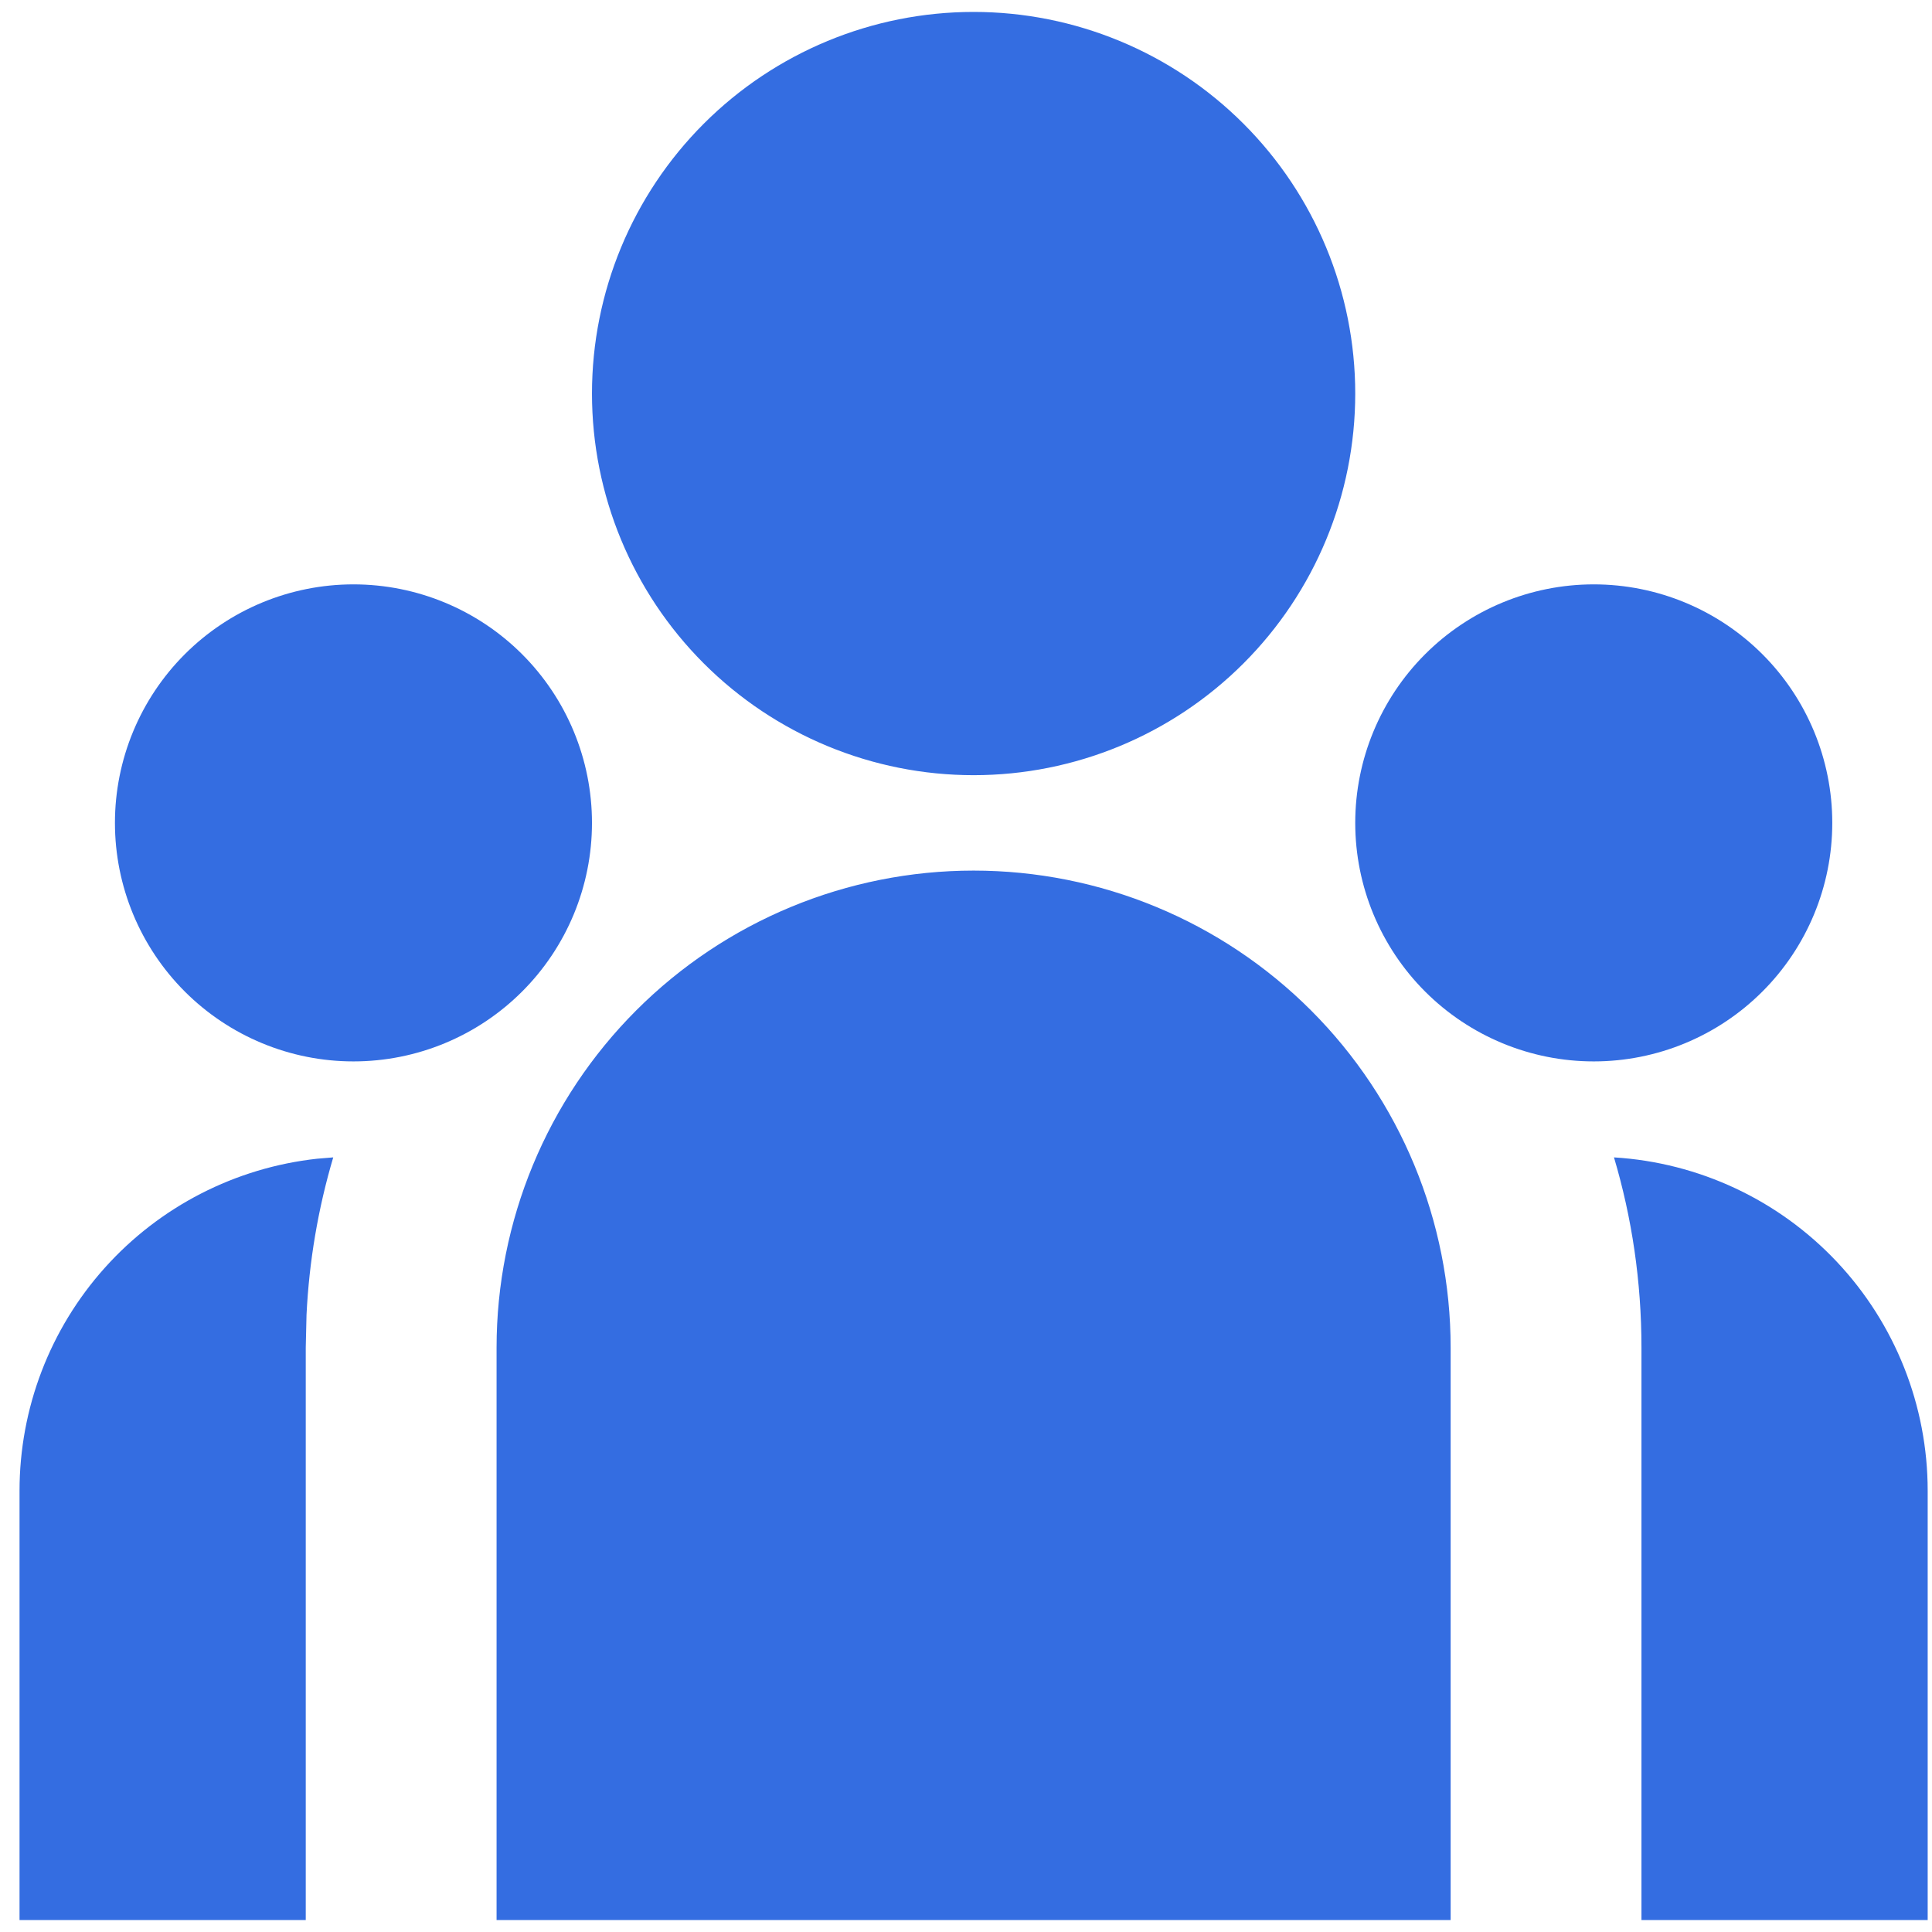 <svg width="30" height="30" viewBox="0 0 81 80" fill="none" xmlns="http://www.w3.org/2000/svg">
  <path d="M40.819 36C46.124 36 51.211 38.107 54.962 41.858C58.712 45.609 60.819 50.696 60.819 56V80H20.819V56C20.819 50.696 22.927 45.609 26.677 41.858C30.428 38.107 35.515 36 40.819 36ZM13.971 48.024C13.335 50.171 12.959 52.387 12.851 54.624L12.819 56V80H0.819V62C0.819 58.55 2.091 55.222 4.394 52.653C6.696 50.084 9.866 48.456 13.295 48.08L13.971 48.024ZM67.667 48.024C71.227 48.241 74.57 49.808 77.014 52.405C79.458 55.002 80.819 58.434 80.819 62V80H68.819V56C68.819 53.228 68.419 50.552 67.667 48.024ZM14.819 24C17.471 24 20.015 25.054 21.89 26.929C23.766 28.804 24.819 31.348 24.819 34C24.819 36.652 23.766 39.196 21.89 41.071C20.015 42.946 17.471 44 14.819 44C12.167 44 9.624 42.946 7.748 41.071C5.873 39.196 4.819 36.652 4.819 34C4.819 31.348 5.873 28.804 7.748 26.929C9.624 25.054 12.167 24 14.819 24ZM66.819 24C69.472 24 72.015 25.054 73.89 26.929C75.766 28.804 76.819 31.348 76.819 34C76.819 36.652 75.766 39.196 73.89 41.071C72.015 42.946 69.472 44 66.819 44C64.167 44 61.624 42.946 59.748 41.071C57.873 39.196 56.819 36.652 56.819 34C56.819 31.348 57.873 28.804 59.748 26.929C61.624 25.054 64.167 24 66.819 24ZM40.819 0C45.063 0 49.133 1.686 52.133 4.686C55.134 7.687 56.819 11.757 56.819 16C56.819 20.244 55.134 24.313 52.133 27.314C49.133 30.314 45.063 32 40.819 32C36.576 32 32.506 30.314 29.506 27.314C26.505 24.313 24.819 20.244 24.819 16C24.819 11.757 26.505 7.687 29.506 4.686C32.506 1.686 36.576 0 40.819 0Z" fill="#346DE1"/>
</svg>
